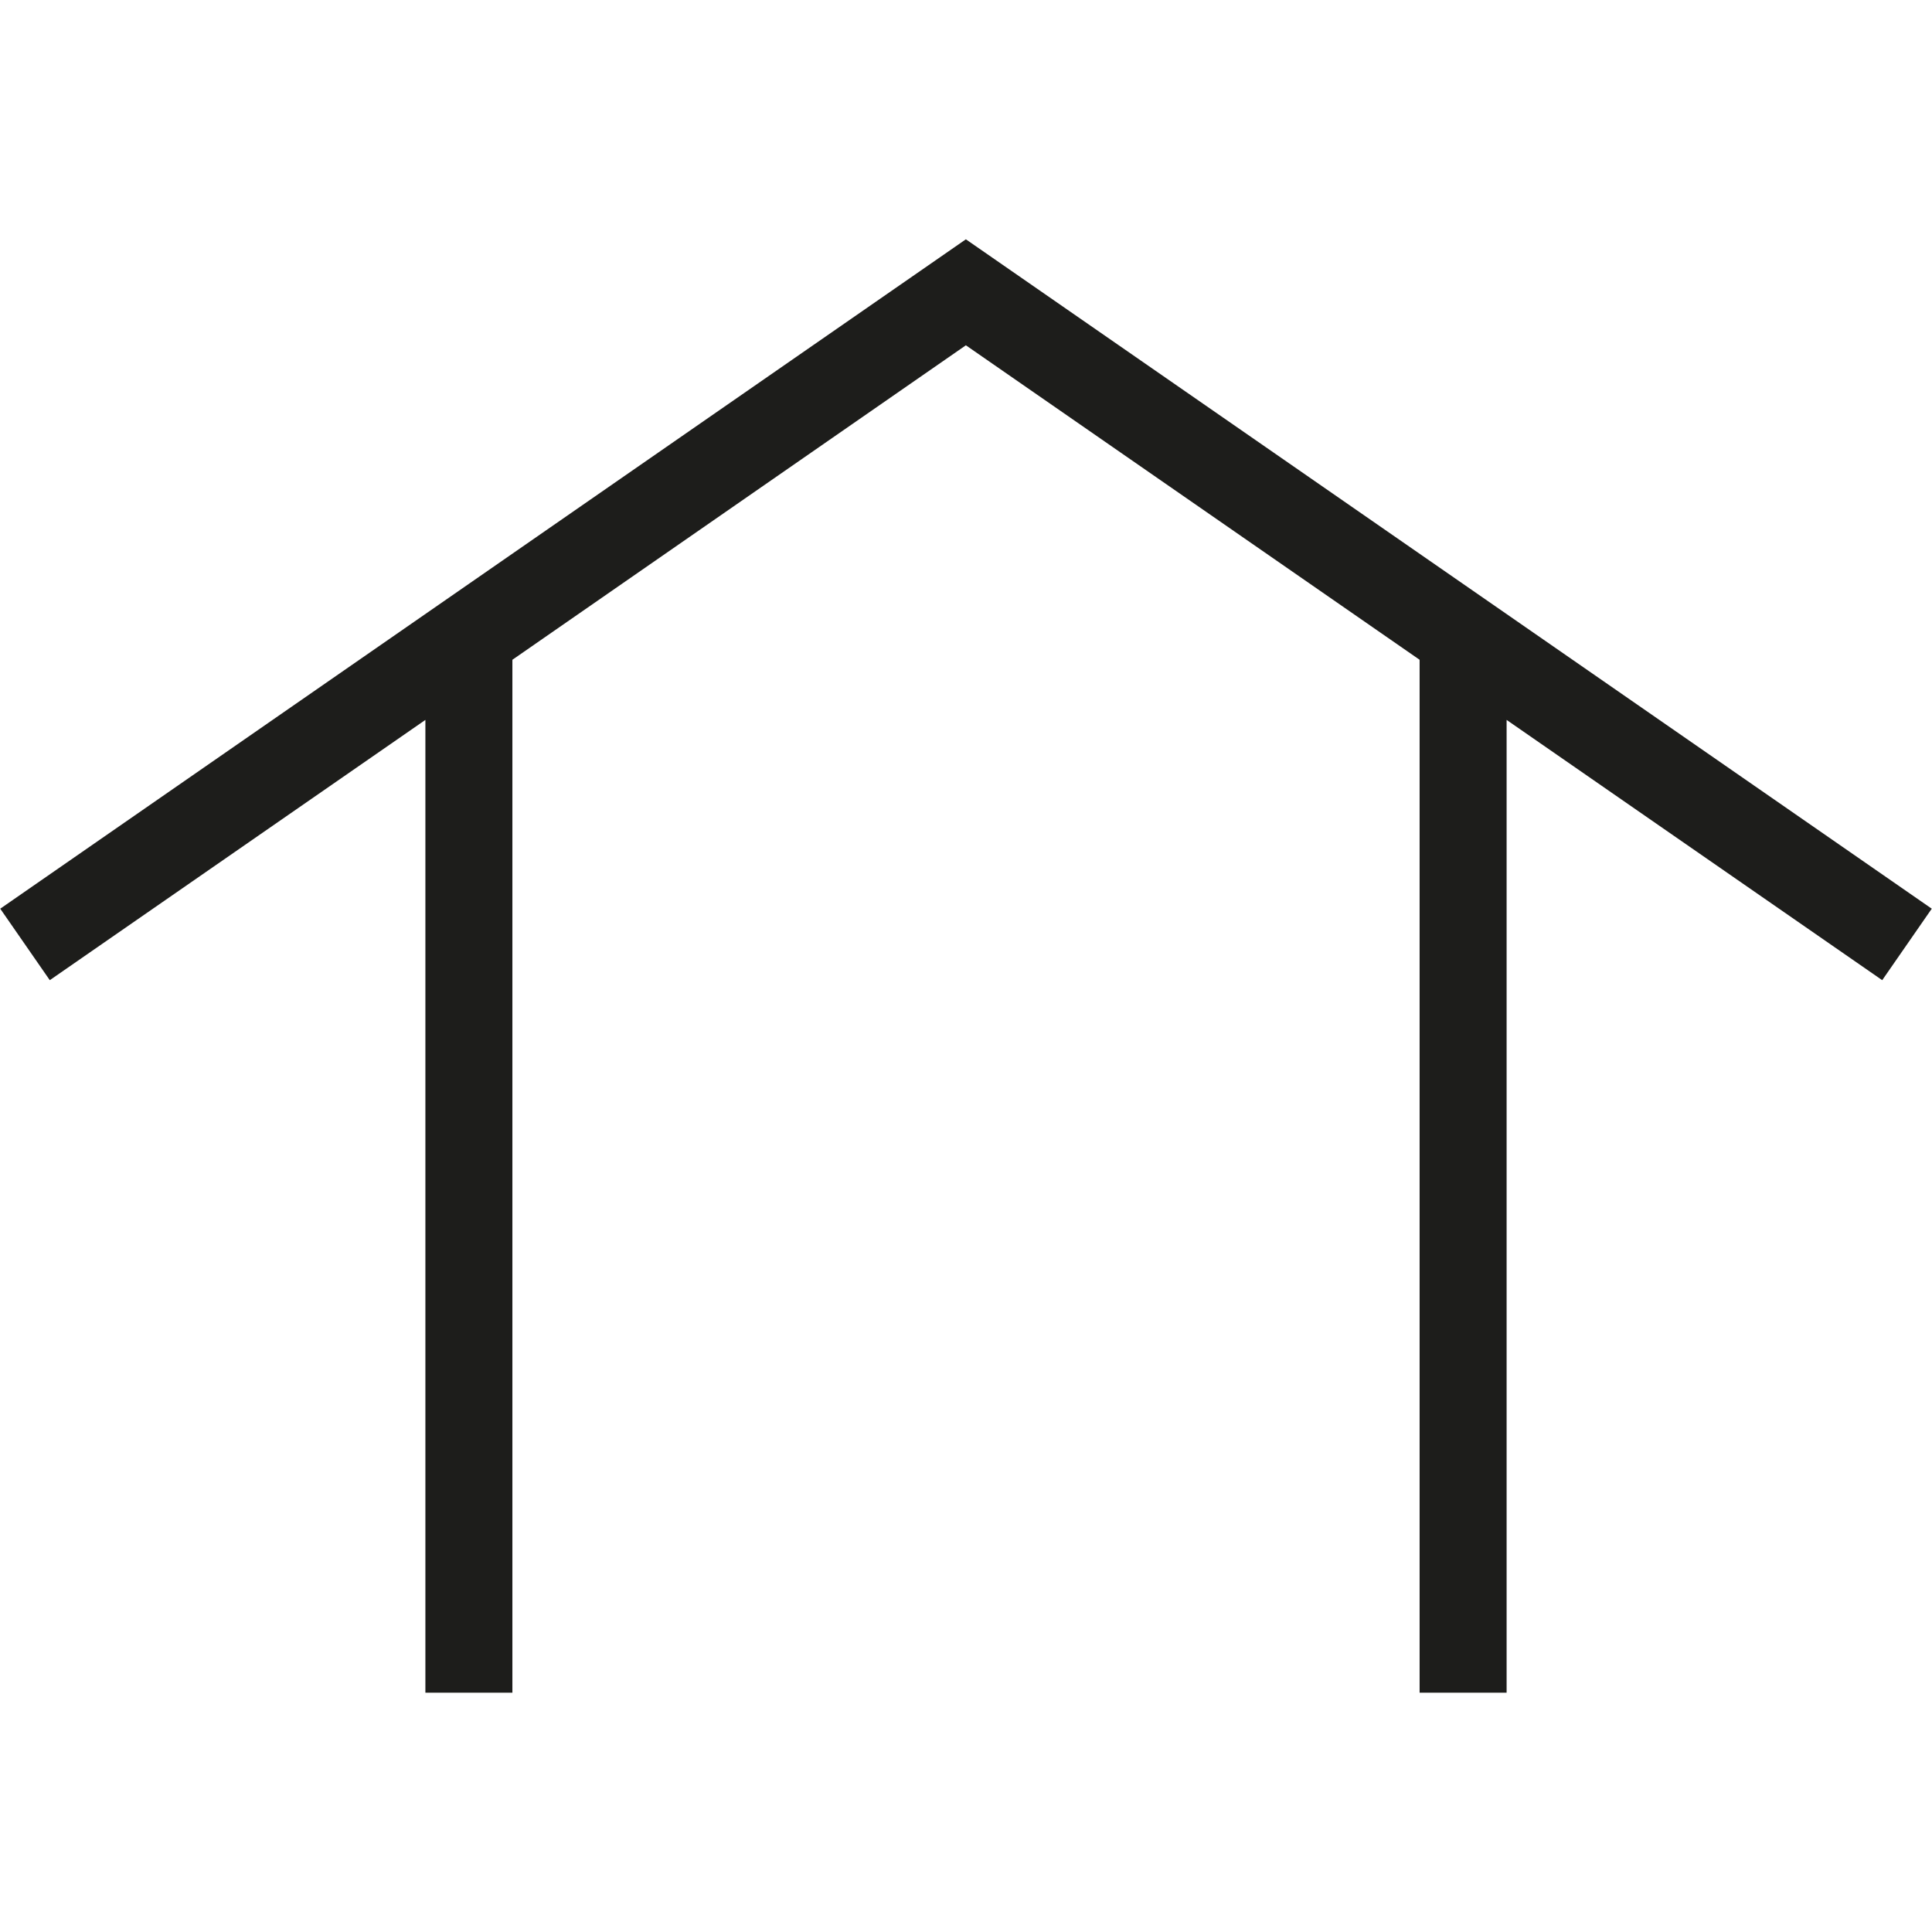 <?xml version="1.0" encoding="UTF-8"?>
<svg id="Camada_1" data-name="Camada 1" xmlns="http://www.w3.org/2000/svg" width="78.39" height="78.39" viewBox="0 0 78.39 78.39">
  <polygon points="78.38 36.87 39.19 9.71 .01 36.87 2.02 39.77 17.26 29.21 17.26 68.68 20.79 68.68 20.79 26.77 39.19 14.01 57.6 26.77 57.6 68.68 61.13 68.68 61.13 29.21 76.37 39.77 78.38 36.87" style="fill: #1d1d1b;"/>
</svg>